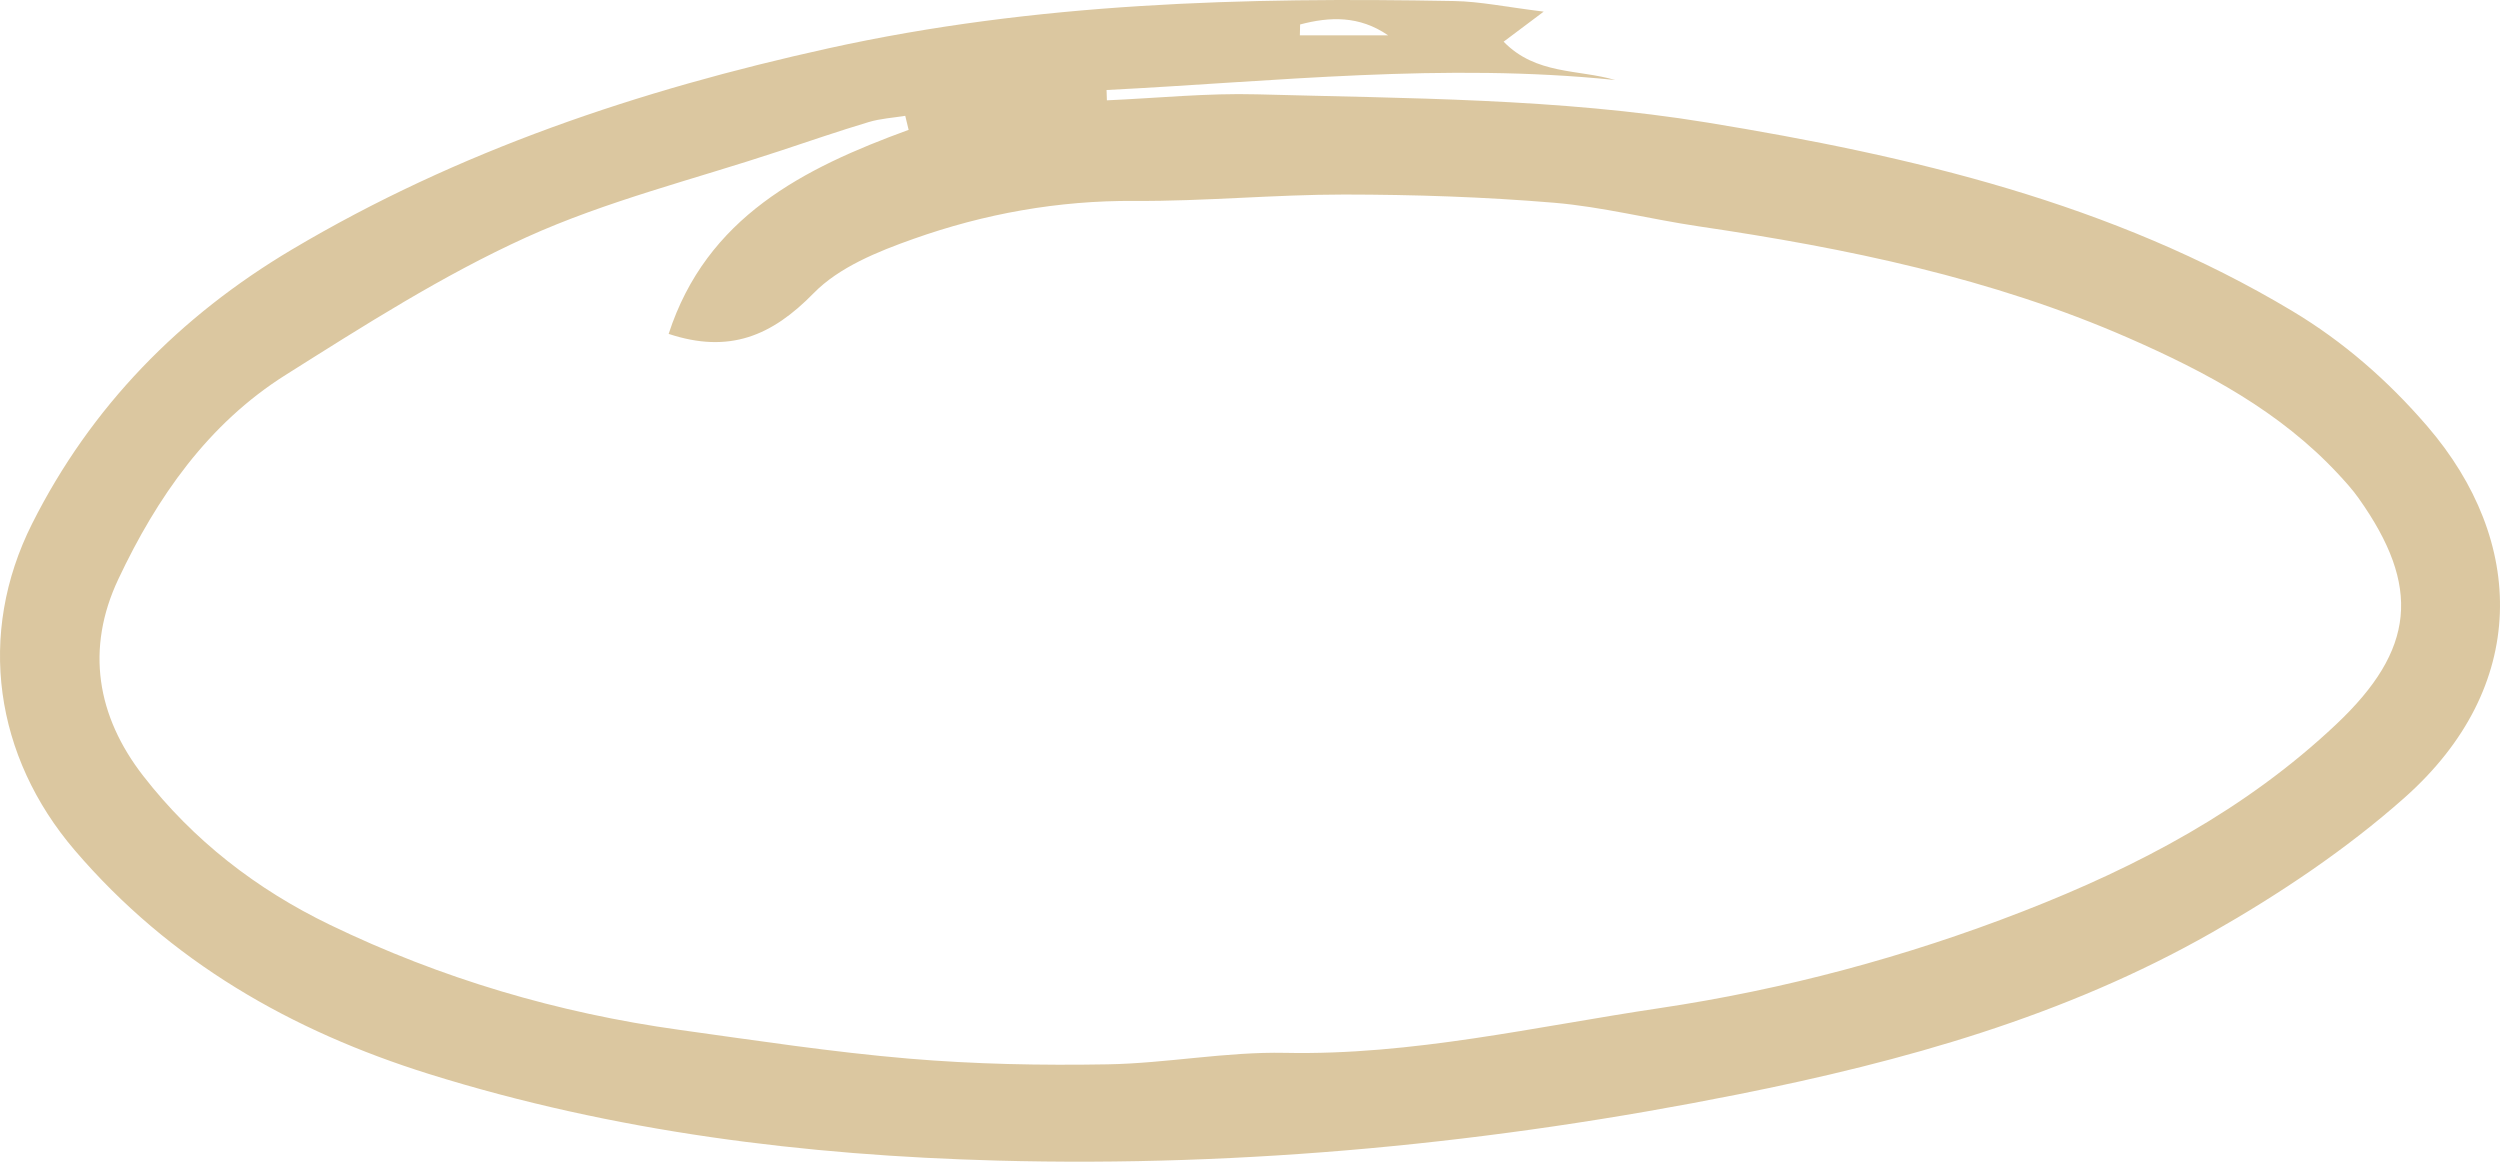 <svg width="368" height="171" viewBox="0 0 368 171" fill="none" xmlns="http://www.w3.org/2000/svg">
<path d="M227.233 1.711C224.34 3.877 222.998 4.893 221.333 6.137C226.091 11.018 232.295 10.182 237.758 11.778C212.597 9.185 187.77 11.987 162.886 13.25C162.905 13.753 162.924 14.266 162.934 14.769C170.308 14.447 177.693 13.687 185.049 13.886C207.173 14.494 229.374 14.456 251.289 18.036C281.36 22.956 310.84 29.86 337.399 45.767C344.993 50.316 351.521 56.042 357.269 62.709C371.876 79.661 372.323 101.124 353.948 117.42C345.374 125.027 335.601 131.571 325.609 137.259C303.951 149.605 280.18 156.234 255.819 161.096C219.83 168.285 183.526 171.818 146.833 170.84C118.418 170.08 90.365 166.604 63.13 158.086C42.861 151.742 25.028 141.552 11.011 125.17C-0.789 111.38 -3.463 93.374 4.731 77.078C13.4 59.832 26.484 46.527 42.947 36.745C67.469 22.177 94.047 13.269 121.977 7.105C152.495 0.372 183.165 -0.425 214.072 0.154C217.879 0.22 221.666 1.028 227.233 1.711ZM133.748 19.109C133.586 18.426 133.415 17.732 133.253 17.049C131.455 17.343 129.599 17.448 127.867 17.97C123.442 19.299 119.075 20.8 114.688 22.253C102.241 26.384 89.347 29.546 77.471 34.931C65.129 40.534 53.548 47.942 42.033 55.197C30.605 62.396 23.087 73.232 17.425 85.236C12.581 95.492 14.247 105.416 21.089 114.22C28.445 123.688 37.742 130.906 48.599 136.148C64.929 144.04 82.096 149.111 100.043 151.599C111.252 153.157 122.462 154.866 133.729 155.825C143.454 156.652 153.265 156.842 163.029 156.671C171.745 156.519 180.472 154.8 189.169 154.98C207.887 155.37 226.024 151.115 244.286 148.399C262.547 145.673 280.513 140.877 297.841 134.125C314.761 127.534 330.595 119.177 343.908 106.603C355.518 95.644 356.431 86.347 347.182 73.327C346.297 72.073 345.25 70.924 344.203 69.794C335.61 60.544 324.657 54.722 313.352 49.765C293.179 40.924 271.749 36.517 250.043 33.317C242.915 32.263 235.873 30.439 228.727 29.841C218.478 28.986 208.163 28.644 197.876 28.635C187.589 28.635 177.303 29.641 167.016 29.575C155.768 29.499 144.92 31.455 134.452 35.169C129.219 37.02 123.49 39.338 119.76 43.165C113.631 49.433 107.37 52.111 98.425 49.148C104.011 31.978 118.209 24.779 133.767 19.109H133.748ZM204.328 5.197C200.074 2.272 195.726 2.452 191.377 3.601C191.367 4.133 191.348 4.665 191.339 5.197H204.328Z" fill="#DBC7A0"/>
</svg>

